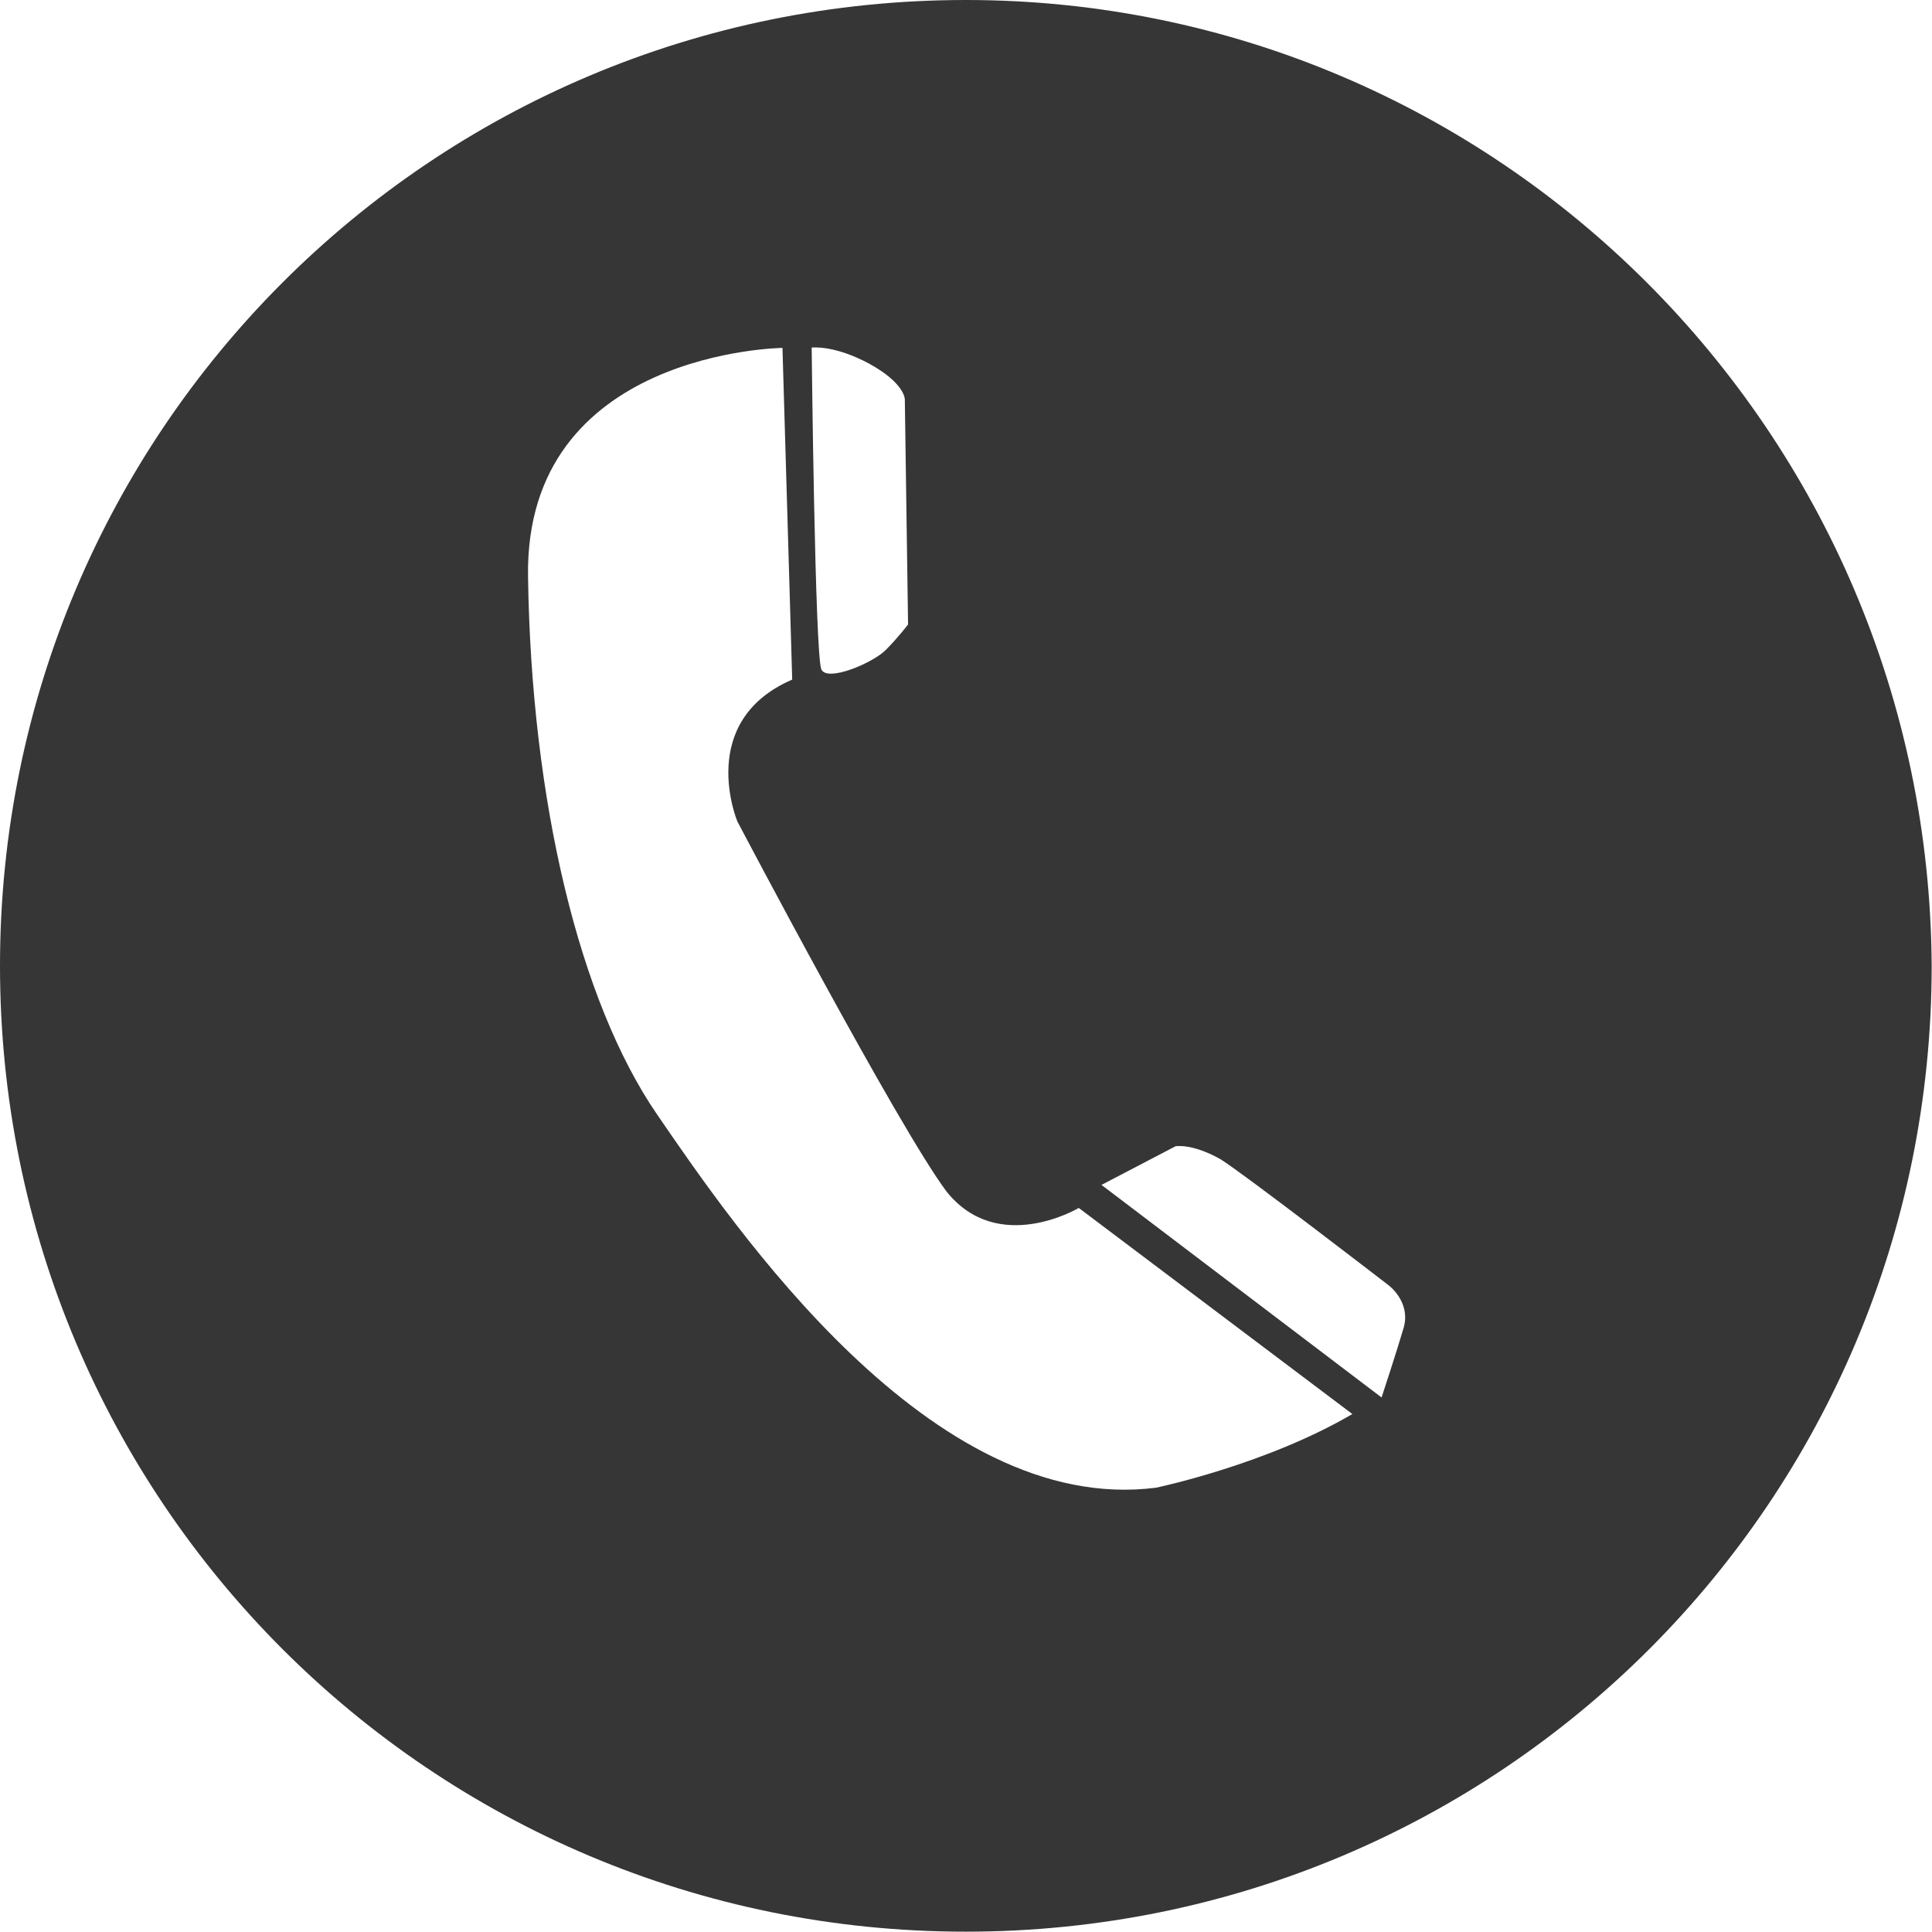 <?xml version="1.0" encoding="utf-8"?>
<!-- Generator: Adobe Illustrator 17.1.0, SVG Export Plug-In . SVG Version: 6.00 Build 0)  -->
<!DOCTYPE svg PUBLIC "-//W3C//DTD SVG 1.1//EN" "http://www.w3.org/Graphics/SVG/1.1/DTD/svg11.dtd">
<svg version="1.1" id="Ebene_1" xmlns="http://www.w3.org/2000/svg" xmlns:xlink="http://www.w3.org/1999/xlink" x="0px" y="0px"
	 viewBox="0 123.3 595.3 595.3" enable-background="new 0 123.3 595.3 595.3" xml:space="preserve">
<g>
	<g>
		<path fill="#363636" d="M297.6,123.3C132.9,123.3,0,256.3,0,420.9s132.9,297.6,297.6,297.6s297.6-132.9,297.6-297.6
			C594.3,256.3,461.3,123.3,297.6,123.3z M267.9,235.4c10.9,6,10.9,10.9,10.9,10.9l1,69.4c0,0-3,4-6.9,7.9c-4,4-17.9,9.9-19.8,6
			c-2-4-3-99.2-3-99.2S257,229.5,267.9,235.4z M356.2,581.7c-69.4,8.9-130-80.4-153.8-115.1s-38.7-96.2-39.7-165.7
			s78.4-70.4,78.4-70.4l3,102.2c-29.8,12.9-16.9,43.7-16.9,43.7s49.6,94.3,64.5,114.1c15.9,19.8,40.7,5,40.7,5l84.3,63.5
			C389.9,574.7,356.2,581.7,356.2,581.7z M432.6,532.1c-2,6.9-6.9,21.8-6.9,21.8l-86.3-65.5l22.8-11.9c0,0,5-1,13.9,4
			c7.9,5,51.6,38.7,51.6,38.7S434.6,524.1,432.6,532.1z"/>
	</g>
</g>
</svg>
